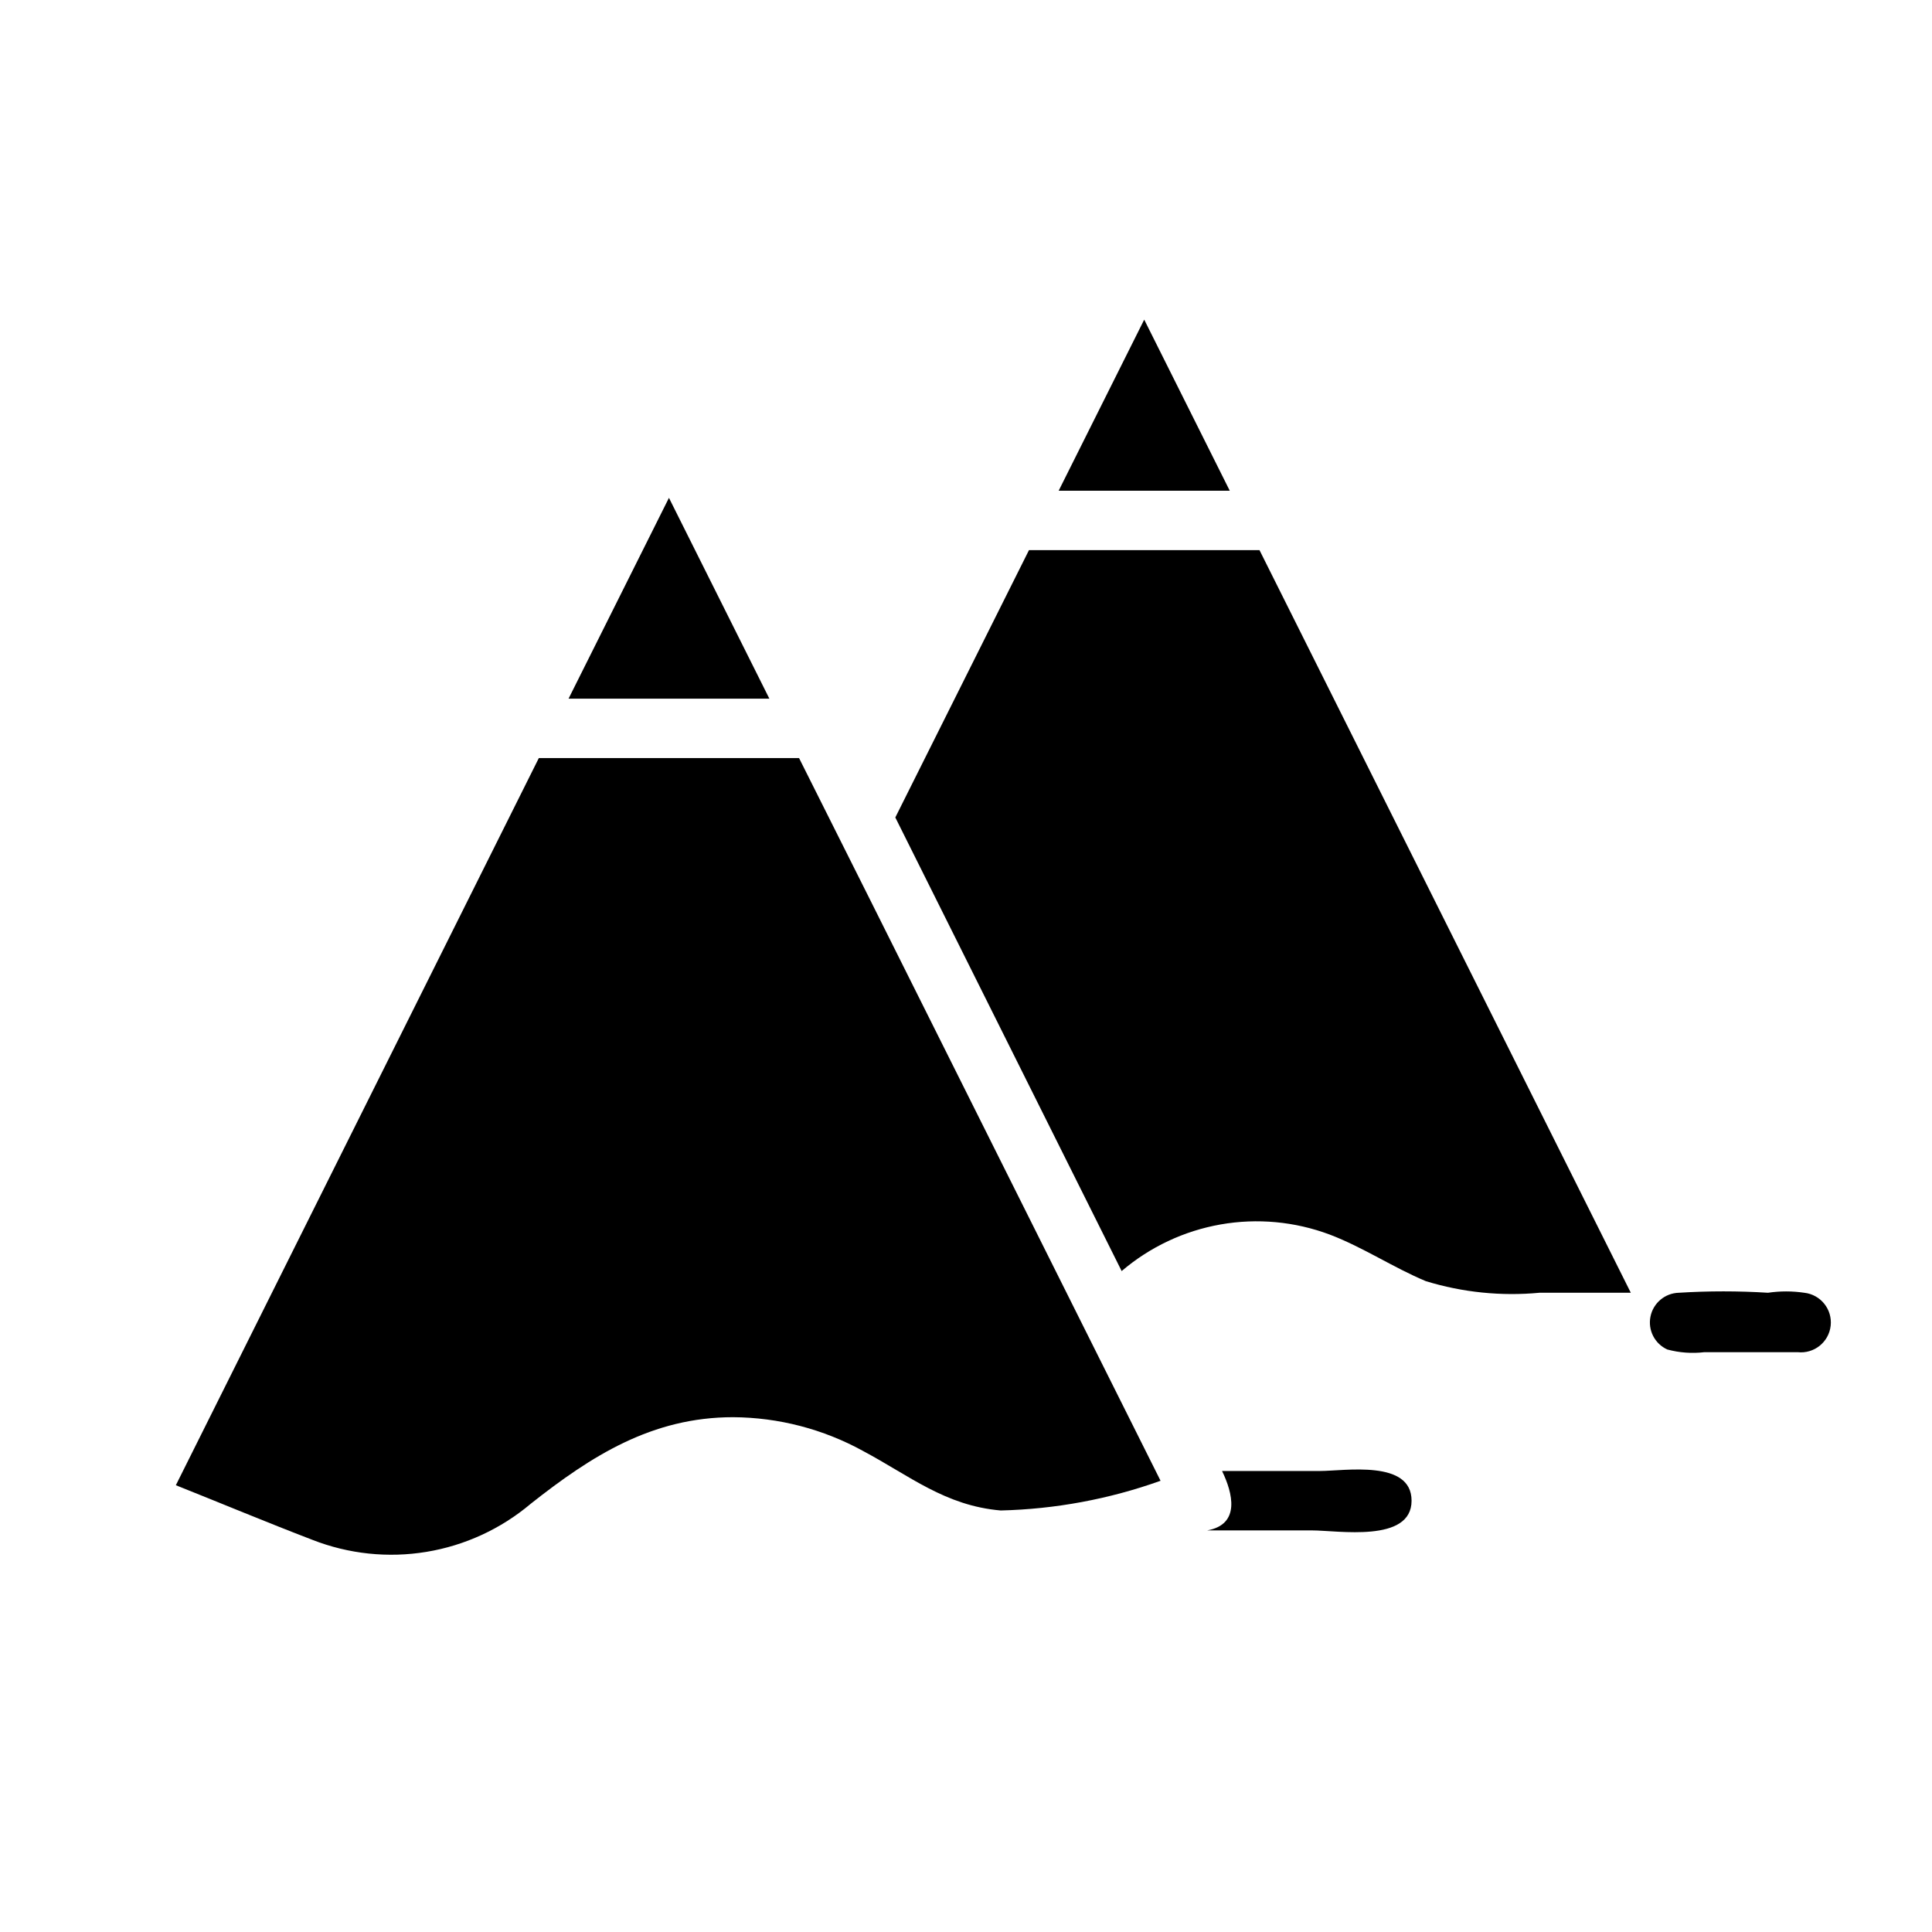 <?xml version="1.0" encoding="UTF-8"?>
<!-- Uploaded to: SVG Repo, www.svgrepo.com, Generator: SVG Repo Mixer Tools -->
<svg fill="#000000" width="800px" height="800px" version="1.1" viewBox="144 144 512 512" xmlns="http://www.w3.org/2000/svg">
 <g>
  <path d="m620.41 502.34h-24.719c-3.293 0.395-6.633 0.152-9.84-0.711-3.34-1.52-5.188-5.144-4.453-8.738 0.734-3.598 3.856-6.207 7.523-6.297 7.867-0.492 15.754-0.492 23.617 0 3.184-0.473 6.422-0.473 9.605 0 4.348 0.48 7.484 4.391 7.004 8.738-0.477 4.348-4.391 7.484-8.738 7.008z"/>
  <path d="m469.9 274.05h-45.344l22.672-45.344z"/>
  <path d="m576.18 486.59h-24.168c-10.156 0.961-20.398-0.082-30.148-3.07-8.66-3.621-16.609-8.973-25.504-12.359h-0.004c-9.211-3.449-19.184-4.375-28.871-2.672-9.691 1.703-18.75 5.969-26.234 12.355l-59.984-120.21 35.426-70.848h61.086z"/>
  <path d="m347.89 329.15h-53.215l26.605-53.215z"/>
  <path d="m451.56 536.42c-13.605 4.867-27.902 7.523-42.352 7.871-14.719-1.258-24.168-9.211-36.449-15.742l0.004-0.004c-10.566-5.816-22.418-8.902-34.48-8.973-21.492 0-37.551 10.234-53.688 22.984v0.004c-7.883 6.633-17.414 11.023-27.582 12.699s-20.602 0.578-30.199-3.176c-12.121-4.644-24.168-9.684-36.211-14.484l96.195-192.71h68.957c25.586 50.934 50.934 101.86 76.438 152.8z"/>
  <path d="m518.08 541.7c0 11.258-19.523 7.871-26.449 7.871h-27.711c8.895-1.574 6.769-9.918 3.938-15.742h25.82c6.769 0 24.402-3.07 24.402 7.871z"/>
 </g>
</svg>